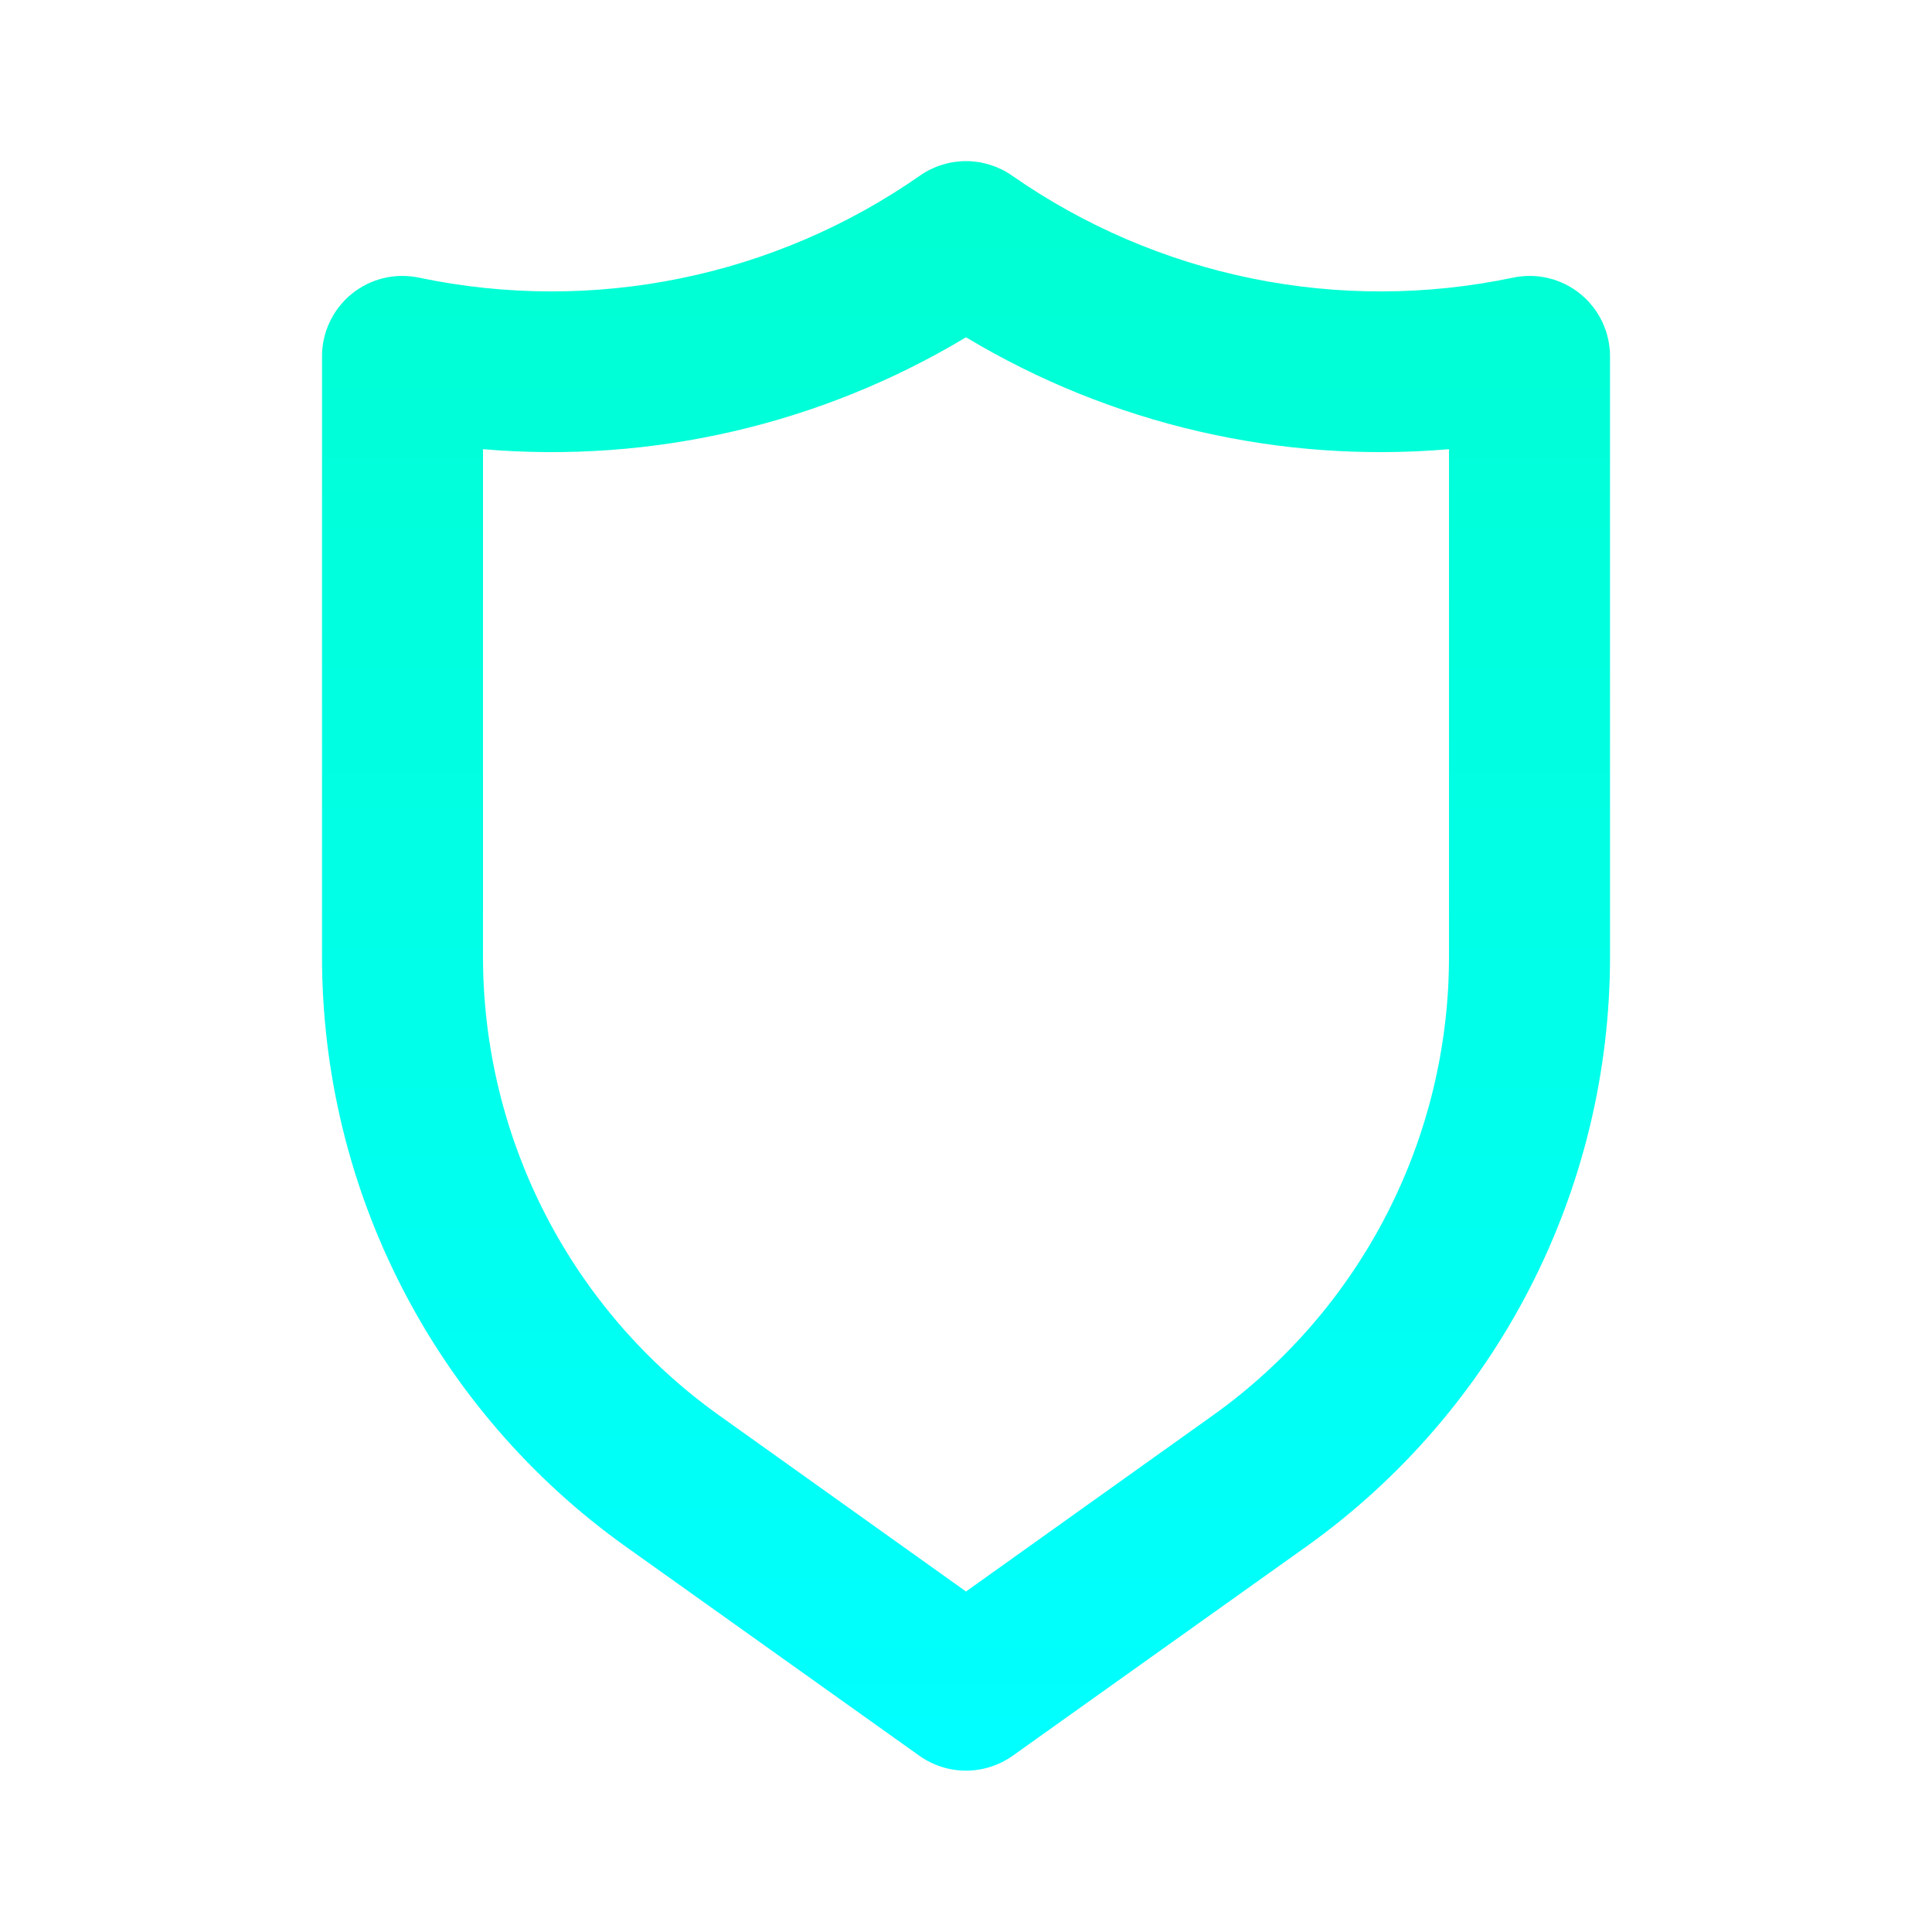 <svg width="50" height="50" viewBox="0 0 50 50" fill="none" xmlns="http://www.w3.org/2000/svg">
<path d="M40.896 7.604C40.654 7.408 40.371 7.269 40.068 7.197C39.766 7.125 39.45 7.122 39.146 7.188C36.92 7.654 34.622 7.66 32.393 7.205C30.165 6.75 28.053 5.844 26.188 4.542C25.839 4.3 25.425 4.17 25 4.17C24.576 4.17 24.161 4.3 23.813 4.542C21.948 5.844 19.836 6.75 17.607 7.205C15.379 7.66 13.081 7.654 10.854 7.188C10.55 7.122 10.235 7.125 9.932 7.197C9.629 7.269 9.346 7.408 9.104 7.604C8.863 7.8 8.668 8.048 8.535 8.329C8.401 8.61 8.332 8.918 8.334 9.229V24.75C8.332 27.737 9.043 30.681 10.41 33.337C11.776 35.994 13.757 38.285 16.188 40.021L23.792 45.438C24.145 45.689 24.567 45.824 25 45.824C25.433 45.824 25.856 45.689 26.209 45.438L33.813 40.021C36.244 38.285 38.225 35.994 39.591 33.337C40.957 30.681 41.669 27.737 41.667 24.75V9.229C41.668 8.918 41.599 8.61 41.466 8.329C41.332 8.048 41.138 7.8 40.896 7.604ZM37.5 24.75C37.502 27.073 36.949 29.362 35.887 31.427C34.825 33.493 33.285 35.275 31.396 36.625L25 41.188L18.604 36.625C16.715 35.275 15.175 33.493 14.113 31.427C13.052 29.362 12.499 27.073 12.5 24.75V11.625C16.868 11.999 21.242 10.986 25 8.729C28.758 10.986 33.133 11.999 37.5 11.625V24.75Z" fill="url(#paint0_linear_157_167)"/>
<defs>
<linearGradient id="paint0_linear_157_167" x1="25" y1="4.17" x2="25" y2="45.824" gradientUnits="userSpaceOnUse">
<stop stop-color="#00FFD1"/>
<stop offset="1" stop-color="#00FFFF"/>
</linearGradient>
</defs>
</svg>
